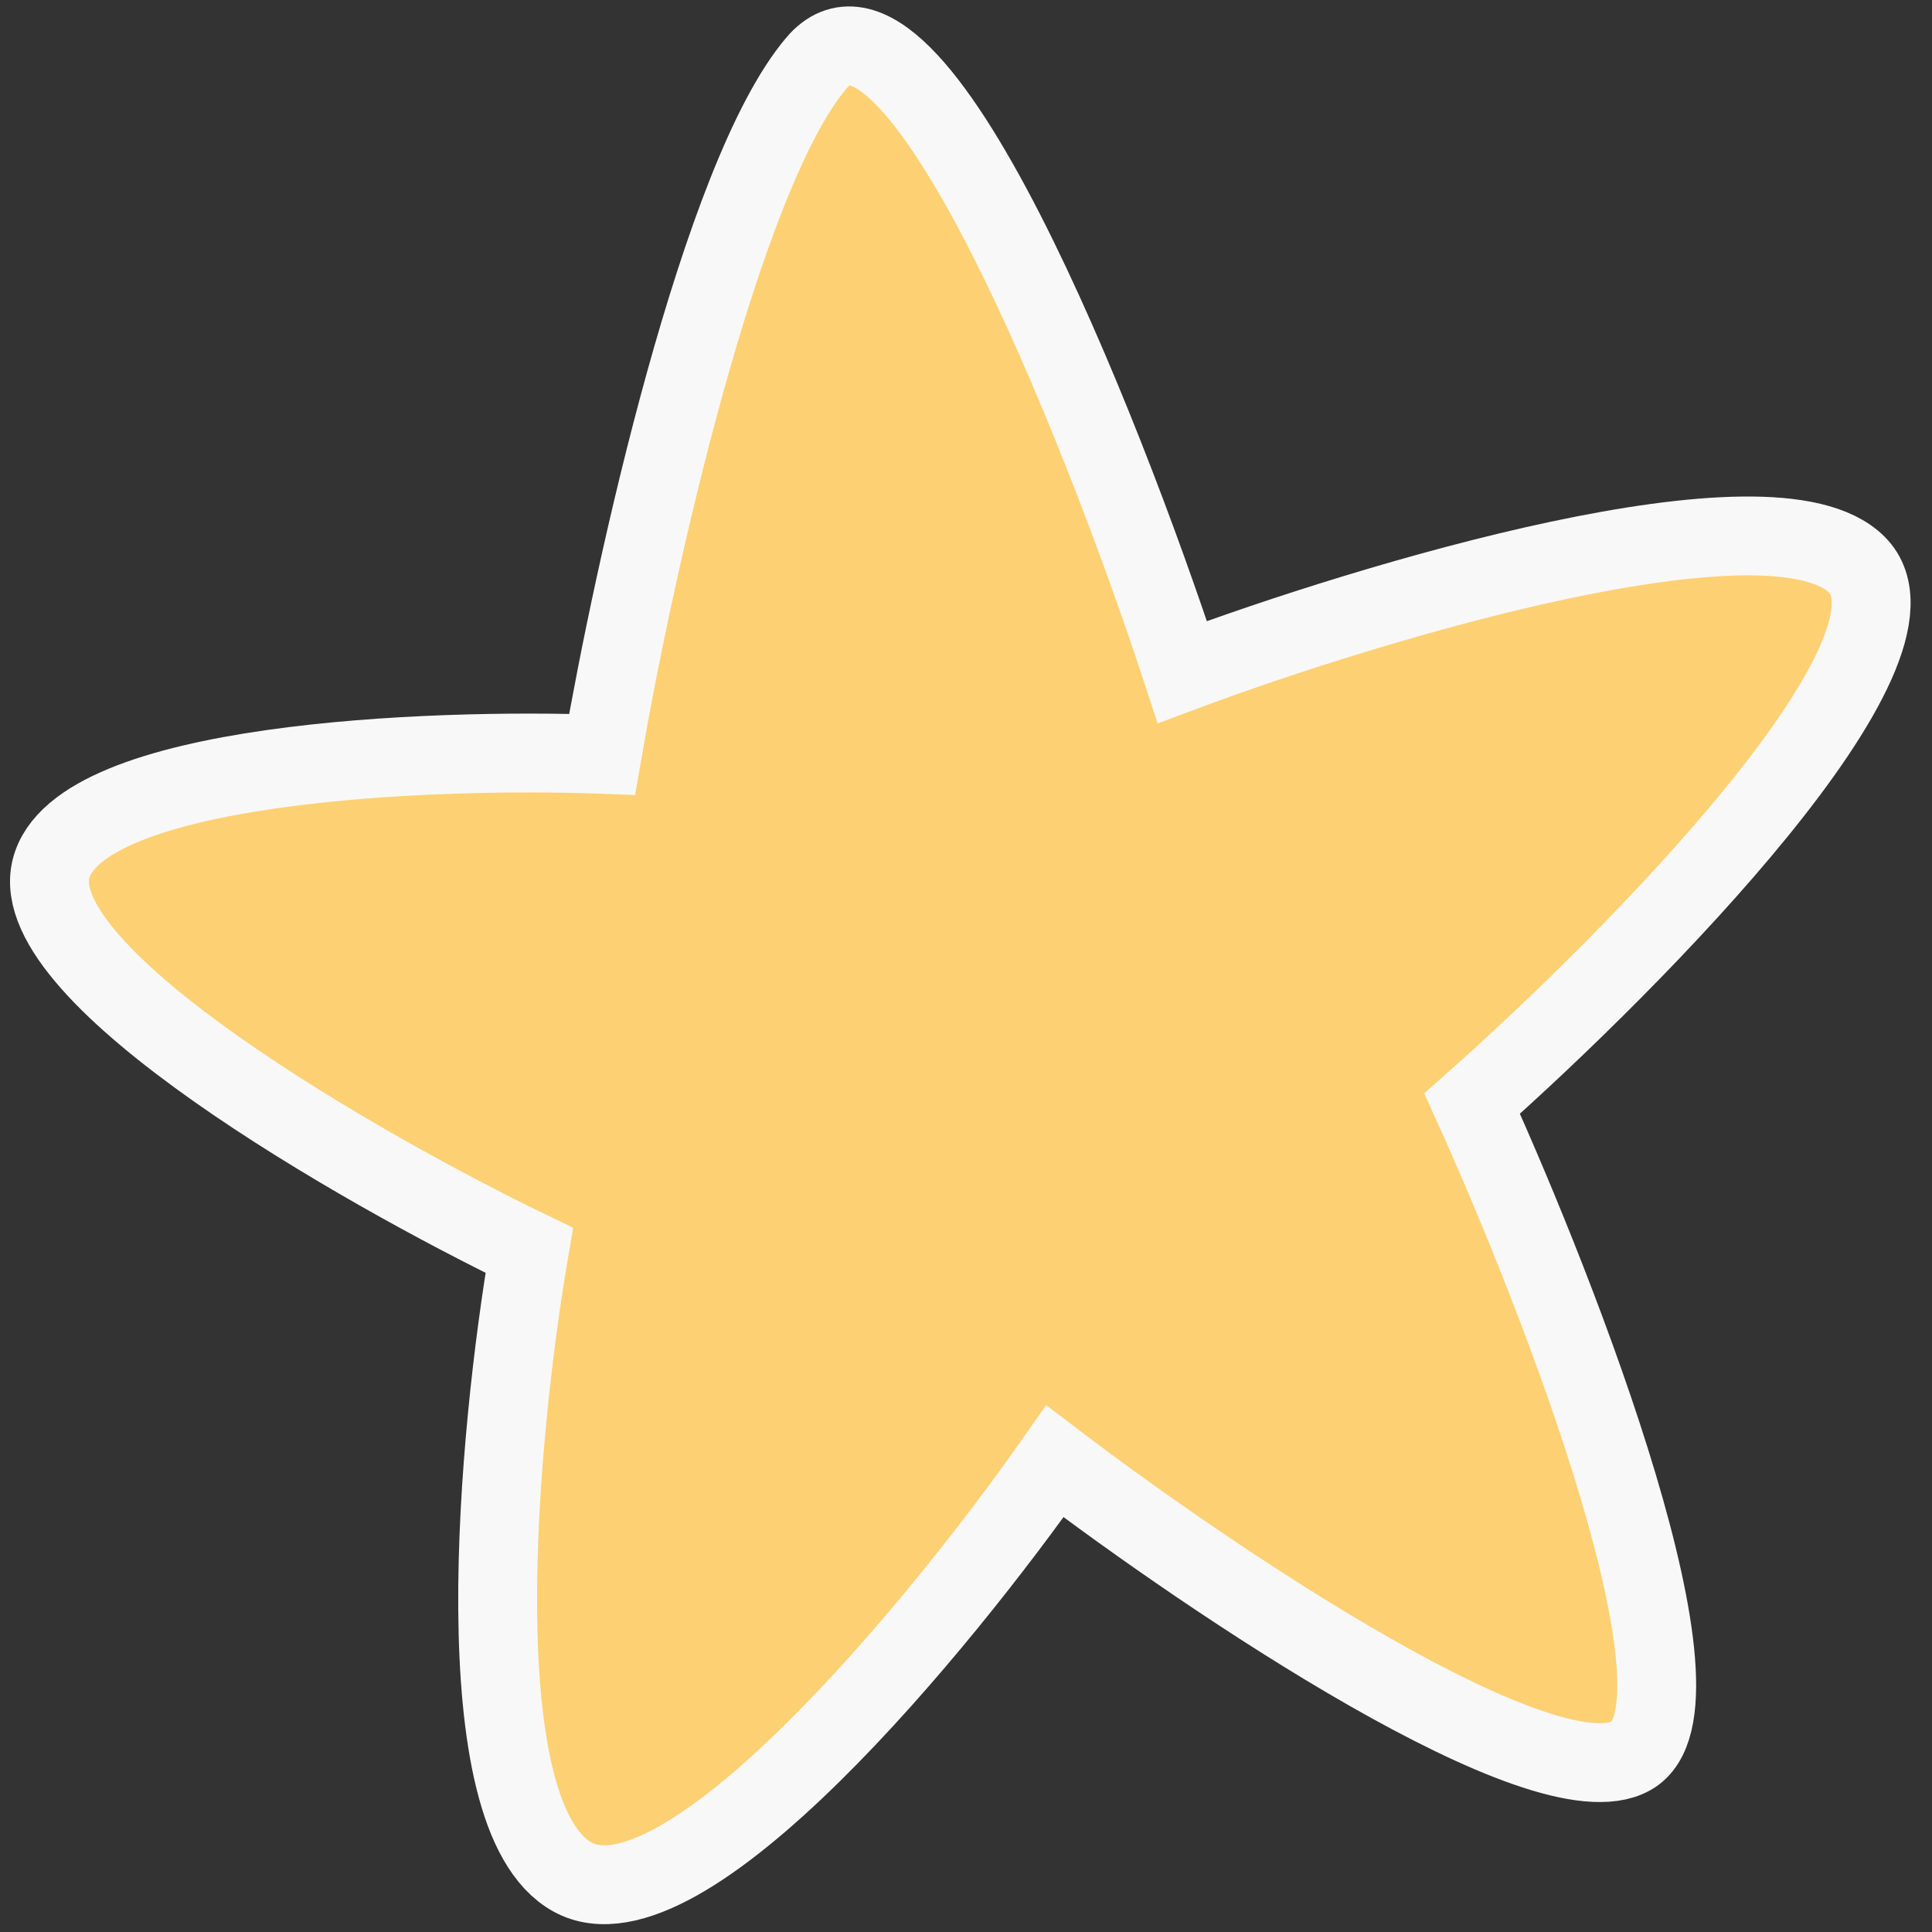 <?xml version="1.0" encoding="UTF-8"?> <svg xmlns="http://www.w3.org/2000/svg" width="49" height="49" viewBox="0 0 49 49" fill="none"><rect x="0" y="0" width="49" height="49" fill="#333333" stroke="none"/> <path d="M20.707 1.598C18.277 4.459 16.07 14.479 15.27 19.131C10.887 18.97 1.955 19.328 1.291 22.045C0.627 24.763 9.103 29.622 13.424 31.712C12.624 36.364 11.722 46.055 14.517 47.604C17.312 49.152 23.84 41.222 26.755 37.063C30.707 40.071 39.164 45.775 41.372 44.529C43.58 43.284 39.602 32.984 37.336 27.989C41.477 24.323 49.225 16.456 47.093 14.321C44.961 12.187 34.8 15.248 29.986 17.046C27.906 10.704 23.137 -1.264 20.707 1.598Z" fill="#FDD073" stroke="#F8F8F8" stroke-width="2"></path> </svg> 